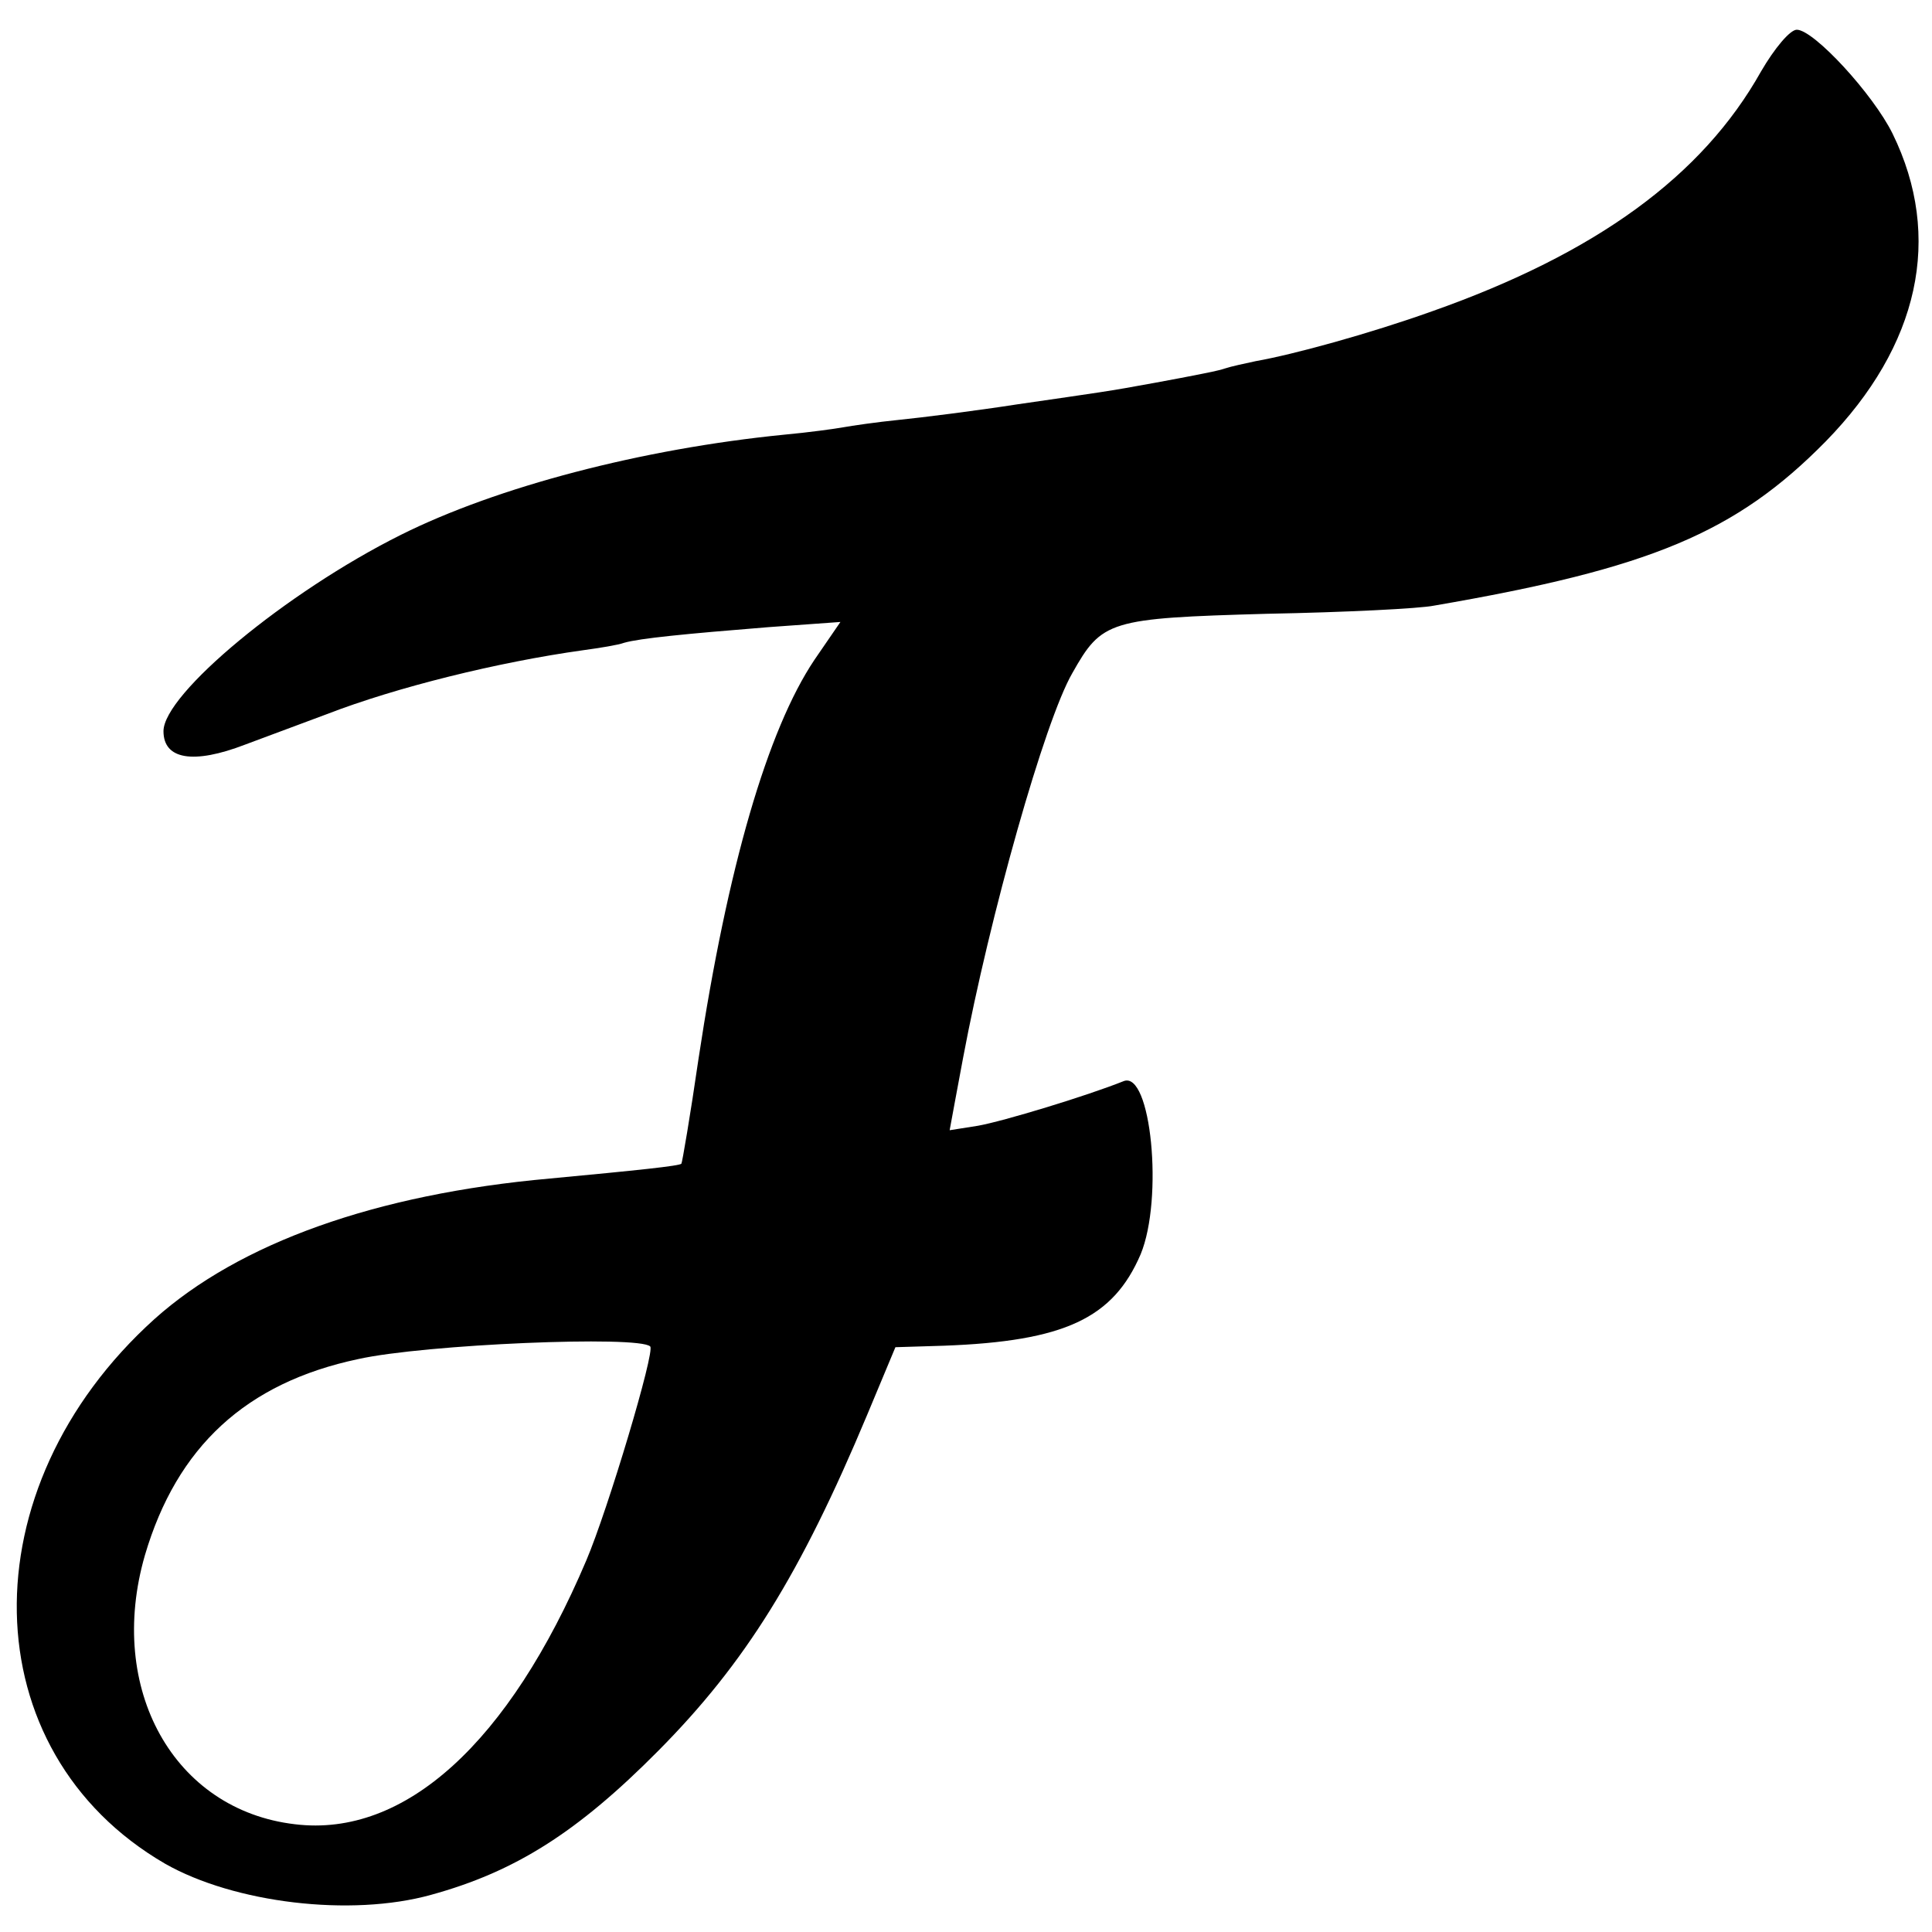 <?xml version="1.0" standalone="no"?>
<!DOCTYPE svg PUBLIC "-//W3C//DTD SVG 20010904//EN"
 "http://www.w3.org/TR/2001/REC-SVG-20010904/DTD/svg10.dtd">
<svg version="1.0" xmlns="http://www.w3.org/2000/svg"
 width="260pt" height="260pt" viewBox="0 0 260 260"
 preserveAspectRatio="xMidYMid meet">
<g transform="translate(0,260) scale(0.1,-0.1)"
fill="#000000" stroke="none">
<path d="M2370 2504 c-79 -141 -222 -245 -443 -323 -84 -30 -186 -58 -237 -67
-14 -3 -33 -7 -42 -10 -9 -3 -25 -6 -35 -8 -10 -2 -36 -7 -58 -11 -65 -12 -75
-13 -185 -29 -58 -9 -130 -18 -160 -21 -30 -3 -64 -8 -75 -10 -11 -2 -47 -7
-80 -10 -191 -19 -386 -70 -516 -135 -154 -77 -319 -214 -319 -264 0 -38 40
-45 110 -18 30 11 80 30 110 41 93 36 230 70 345 86 22 3 47 7 55 10 21 6 82
12 194 21 l97 7 -35 -51 c-63 -94 -117 -279 -156 -537 -11 -76 -22 -140 -23
-141 -2 -3 -60 -9 -177 -20 -235 -21 -418 -87 -532 -189 -253 -228 -246 -582
14 -733 93 -53 250 -72 358 -42 113 31 197 84 306 194 117 118 191 237 281
452 l38 91 65 2 c163 6 228 37 265 123 31 75 14 248 -23 233 -50 -20 -162 -54
-196 -60 l-38 -6 7 38 c4 21 9 48 11 59 36 192 110 454 147 518 40 71 49 74
262 80 105 2 206 7 225 11 291 50 406 98 527 221 126 129 158 275 90 414 -26
53 -106 140 -129 140 -9 0 -30 -25 -48 -56z m-1495 -1716 c7 -6 -57 -220 -86
-288 -104 -245 -244 -373 -392 -355 -163 19 -254 182 -202 362 43 146 136 232
287 264 90 20 378 32 393 17z"/>
</g>
</svg>
